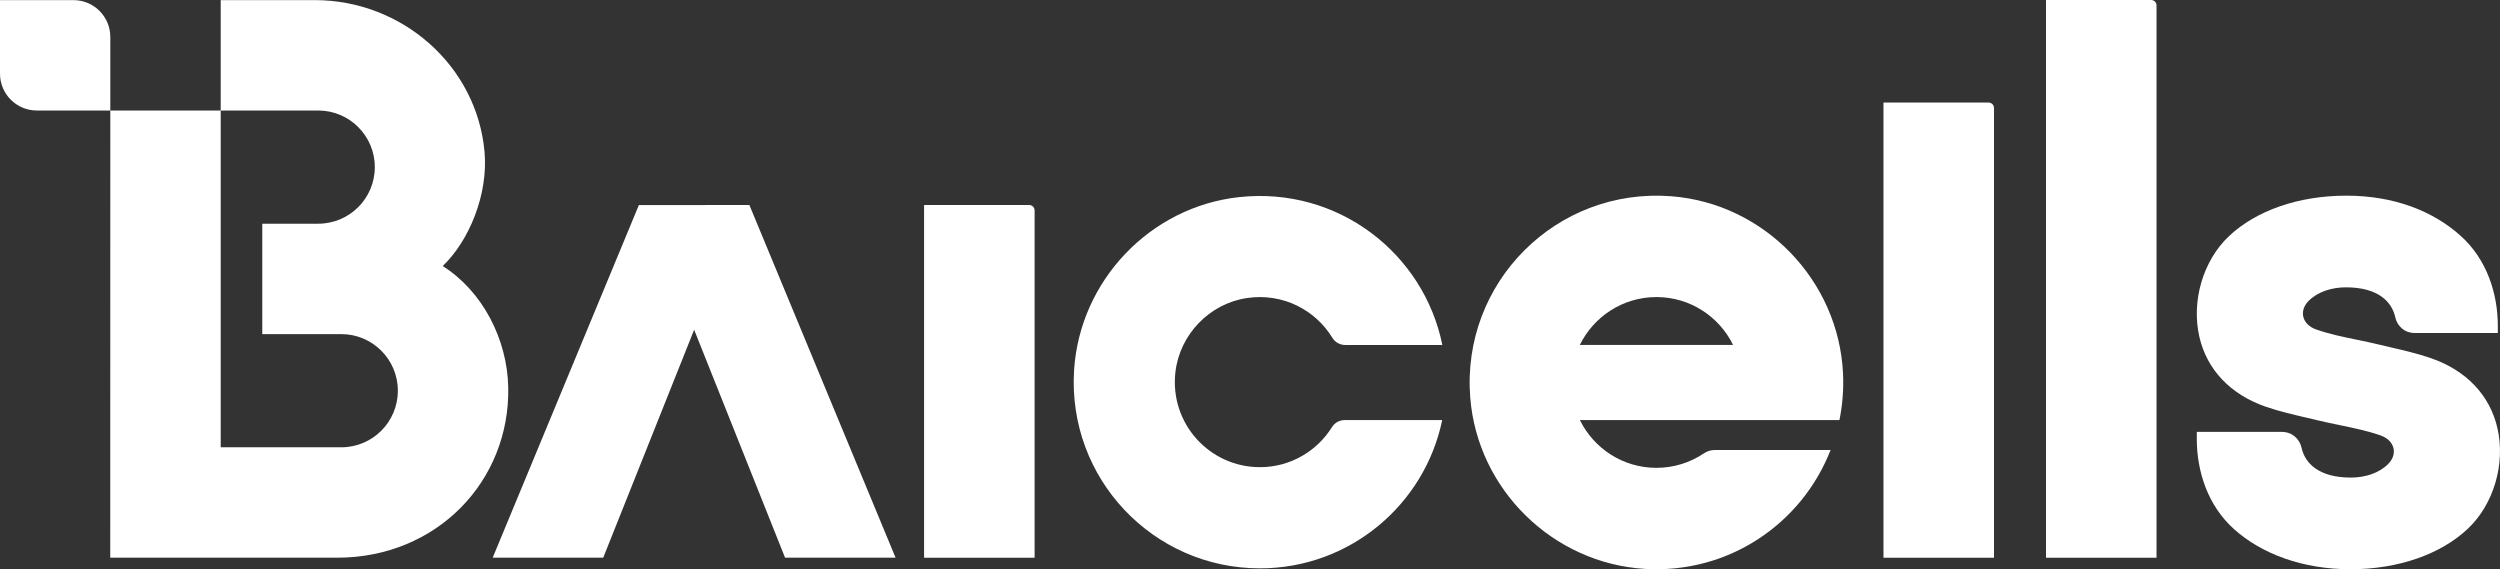 <?xml version="1.0" encoding="UTF-8"?>
<svg id="uuid-cbbbe348-bba8-4589-9228-11e3c203554c" data-name="Layer 1" xmlns="http://www.w3.org/2000/svg" viewBox="0 0 1351.67 307.77">
  <rect x="0" y="0" width="1351.67" height="307.77" fill="#333333" stroke="none"/>
  <defs>
    <style>
      .uuid-4e7c4b3b-9d98-48e3-9eb9-fb2a4a892004 {
        fill: #fff;
      }
    </style>
  </defs>
  <path class="uuid-4e7c4b3b-9d98-48e3-9eb9-fb2a4a892004" d="M1270.82,307.77c25.69,0,48.71-7.99,63.47-21.91,13.98-13.19,20.41-35.04,16-54.36-4.06-17.79-16.83-31.24-35.93-37.84-7.11-2.46-14.49-4.17-21.63-5.83-2.18-.51-4.43-1.03-6.62-1.56-3.93-.95-7.94-1.78-11.81-2.58-7.74-1.59-15.05-3.1-22.05-5.57-3.68-1.3-6.2-3.79-6.92-6.83-.71-2.95.35-6.1,2.89-8.63,4.95-4.92,12.41-7.31,20.15-7.31,17.54,0,24.82,7.87,26.66,16.14,1.05,4.73,4.92,8.56,10.67,8.56h44.79v-3.82c0-17.44-5.87-35.95-20.09-48.72-14.98-13.47-36.06-21.72-61.82-21.72s-48.71,7.99-63.47,21.91c-13.98,13.19-20.41,35.04-16,54.36,4.06,17.79,16.83,31.24,35.93,37.84,7.11,2.46,14.49,4.17,21.63,5.83,2.18.51,4.43,1.03,6.62,1.56,3.93.95,7.94,1.78,11.81,2.58,7.74,1.59,15.05,3.1,22.05,5.57,3.68,1.3,6.2,3.79,6.92,6.83.71,2.95-.35,6.1-2.89,8.63-4.95,4.92-12.41,7.31-20.15,7.31-17.54,0-24.82-7.87-26.66-16.14-1.05-4.73-5.08-8.56-10.67-8.56h-45.96v3.82c0,17.44,5.87,35.95,20.09,48.72,14.98,13.47,37.23,21.72,62.99,21.72Z"/>
  <path class="uuid-4e7c4b3b-9d98-48e3-9eb9-fb2a4a892004" d="M681.18,252.58c-27.13,0-48.77-23.49-45.69-51.24,2.26-20.38,18.4-37.2,38.68-40.2,19.48-2.88,37.03,6.48,46.22,21.53,1.47,2.41,4.11,3.85,6.93,3.85h52.51c-10.02-49.44-56.27-85.73-109.84-79.95-48.16,5.2-86.26,45.28-89.27,93.63-3.63,58.5,42.74,107.09,100.46,107.09,48.57,0,89.1-34.4,98.57-80.17h-52.68c-2.77,0-5.39,1.37-6.86,3.72-8.11,13.05-22.54,21.75-39.03,21.75Z"/>
  <path class="uuid-4e7c4b3b-9d98-48e3-9eb9-fb2a4a892004" d="M895.59,252.95c-18.2,0-33.89-10.55-41.41-25.85h140.35c1.66-8.11,2.34-16.57,1.93-25.26-2.4-50.3-42.58-91.82-92.79-95.73-62.19-4.84-113.68,46.7-108.75,108.91,3.94,49.66,44.69,89.57,94.42,92.56,45.55,2.74,85.05-24.75,100.39-64.28h-62.7c-2.14,0-4.18.73-5.95,1.92-7.3,4.87-16.05,7.73-25.5,7.73ZM895.59,160.61c18.21,0,33.92,10.57,41.43,25.89h-82.86c7.51-15.32,23.22-25.89,41.43-25.89Z"/>
  <g>
    <path class="uuid-4e7c4b3b-9d98-48e3-9eb9-fb2a4a892004" d="M0,39.82V.06h39.71c11.01,0,19.93,8.92,19.93,19.93v39.76H19.93C8.92,59.75,0,50.83,0,39.82"/>
    <path class="uuid-4e7c4b3b-9d98-48e3-9eb9-fb2a4a892004" d="M239.35,143.85c14.06-13.38,24.73-38.5,22.62-61.8C257.74,35.25,217.18.06,170.18.06h-50.85v59.69h-59.69l-.03,241.78h122.66c53.94,0,93.51-41.44,92.52-92.08-.51-26.05-13.89-52-35.44-65.61ZM184.51,241.84h-65.18V59.75h52.72c16.9,0,30.6,13.7,30.6,30.6s-13.7,30.6-30.6,30.6h0s-30.24,0-30.24,0v59.69h42.7c16.9,0,30.6,13.7,30.6,30.6s-13.7,30.6-30.6,30.6Z"/>
  </g>
  <polygon class="uuid-4e7c4b3b-9d98-48e3-9eb9-fb2a4a892004" points="484.21 301.53 405.16 110.84 345.42 110.88 266.38 301.53 326.14 301.53 375.3 178.29 424.46 301.53 484.21 301.53"/>
  <path class="uuid-4e7c4b3b-9d98-48e3-9eb9-fb2a4a892004" d="M499.62,110.84h56.83c1.62,0,2.93,1.31,2.93,2.93v187.77h-59.76V110.84h0Z"/>
  <path class="uuid-4e7c4b3b-9d98-48e3-9eb9-fb2a4a892004" d="M1018.34,55.45h56.83c1.62,0,2.93,1.31,2.93,2.93v243.16h-59.76V55.45h0Z"/>
  <path class="uuid-4e7c4b3b-9d98-48e3-9eb9-fb2a4a892004" d="M1106.21,0h56.83c1.62,0,2.93,1.31,2.93,2.93v298.61h-59.76V0h0Z"/>
</svg>